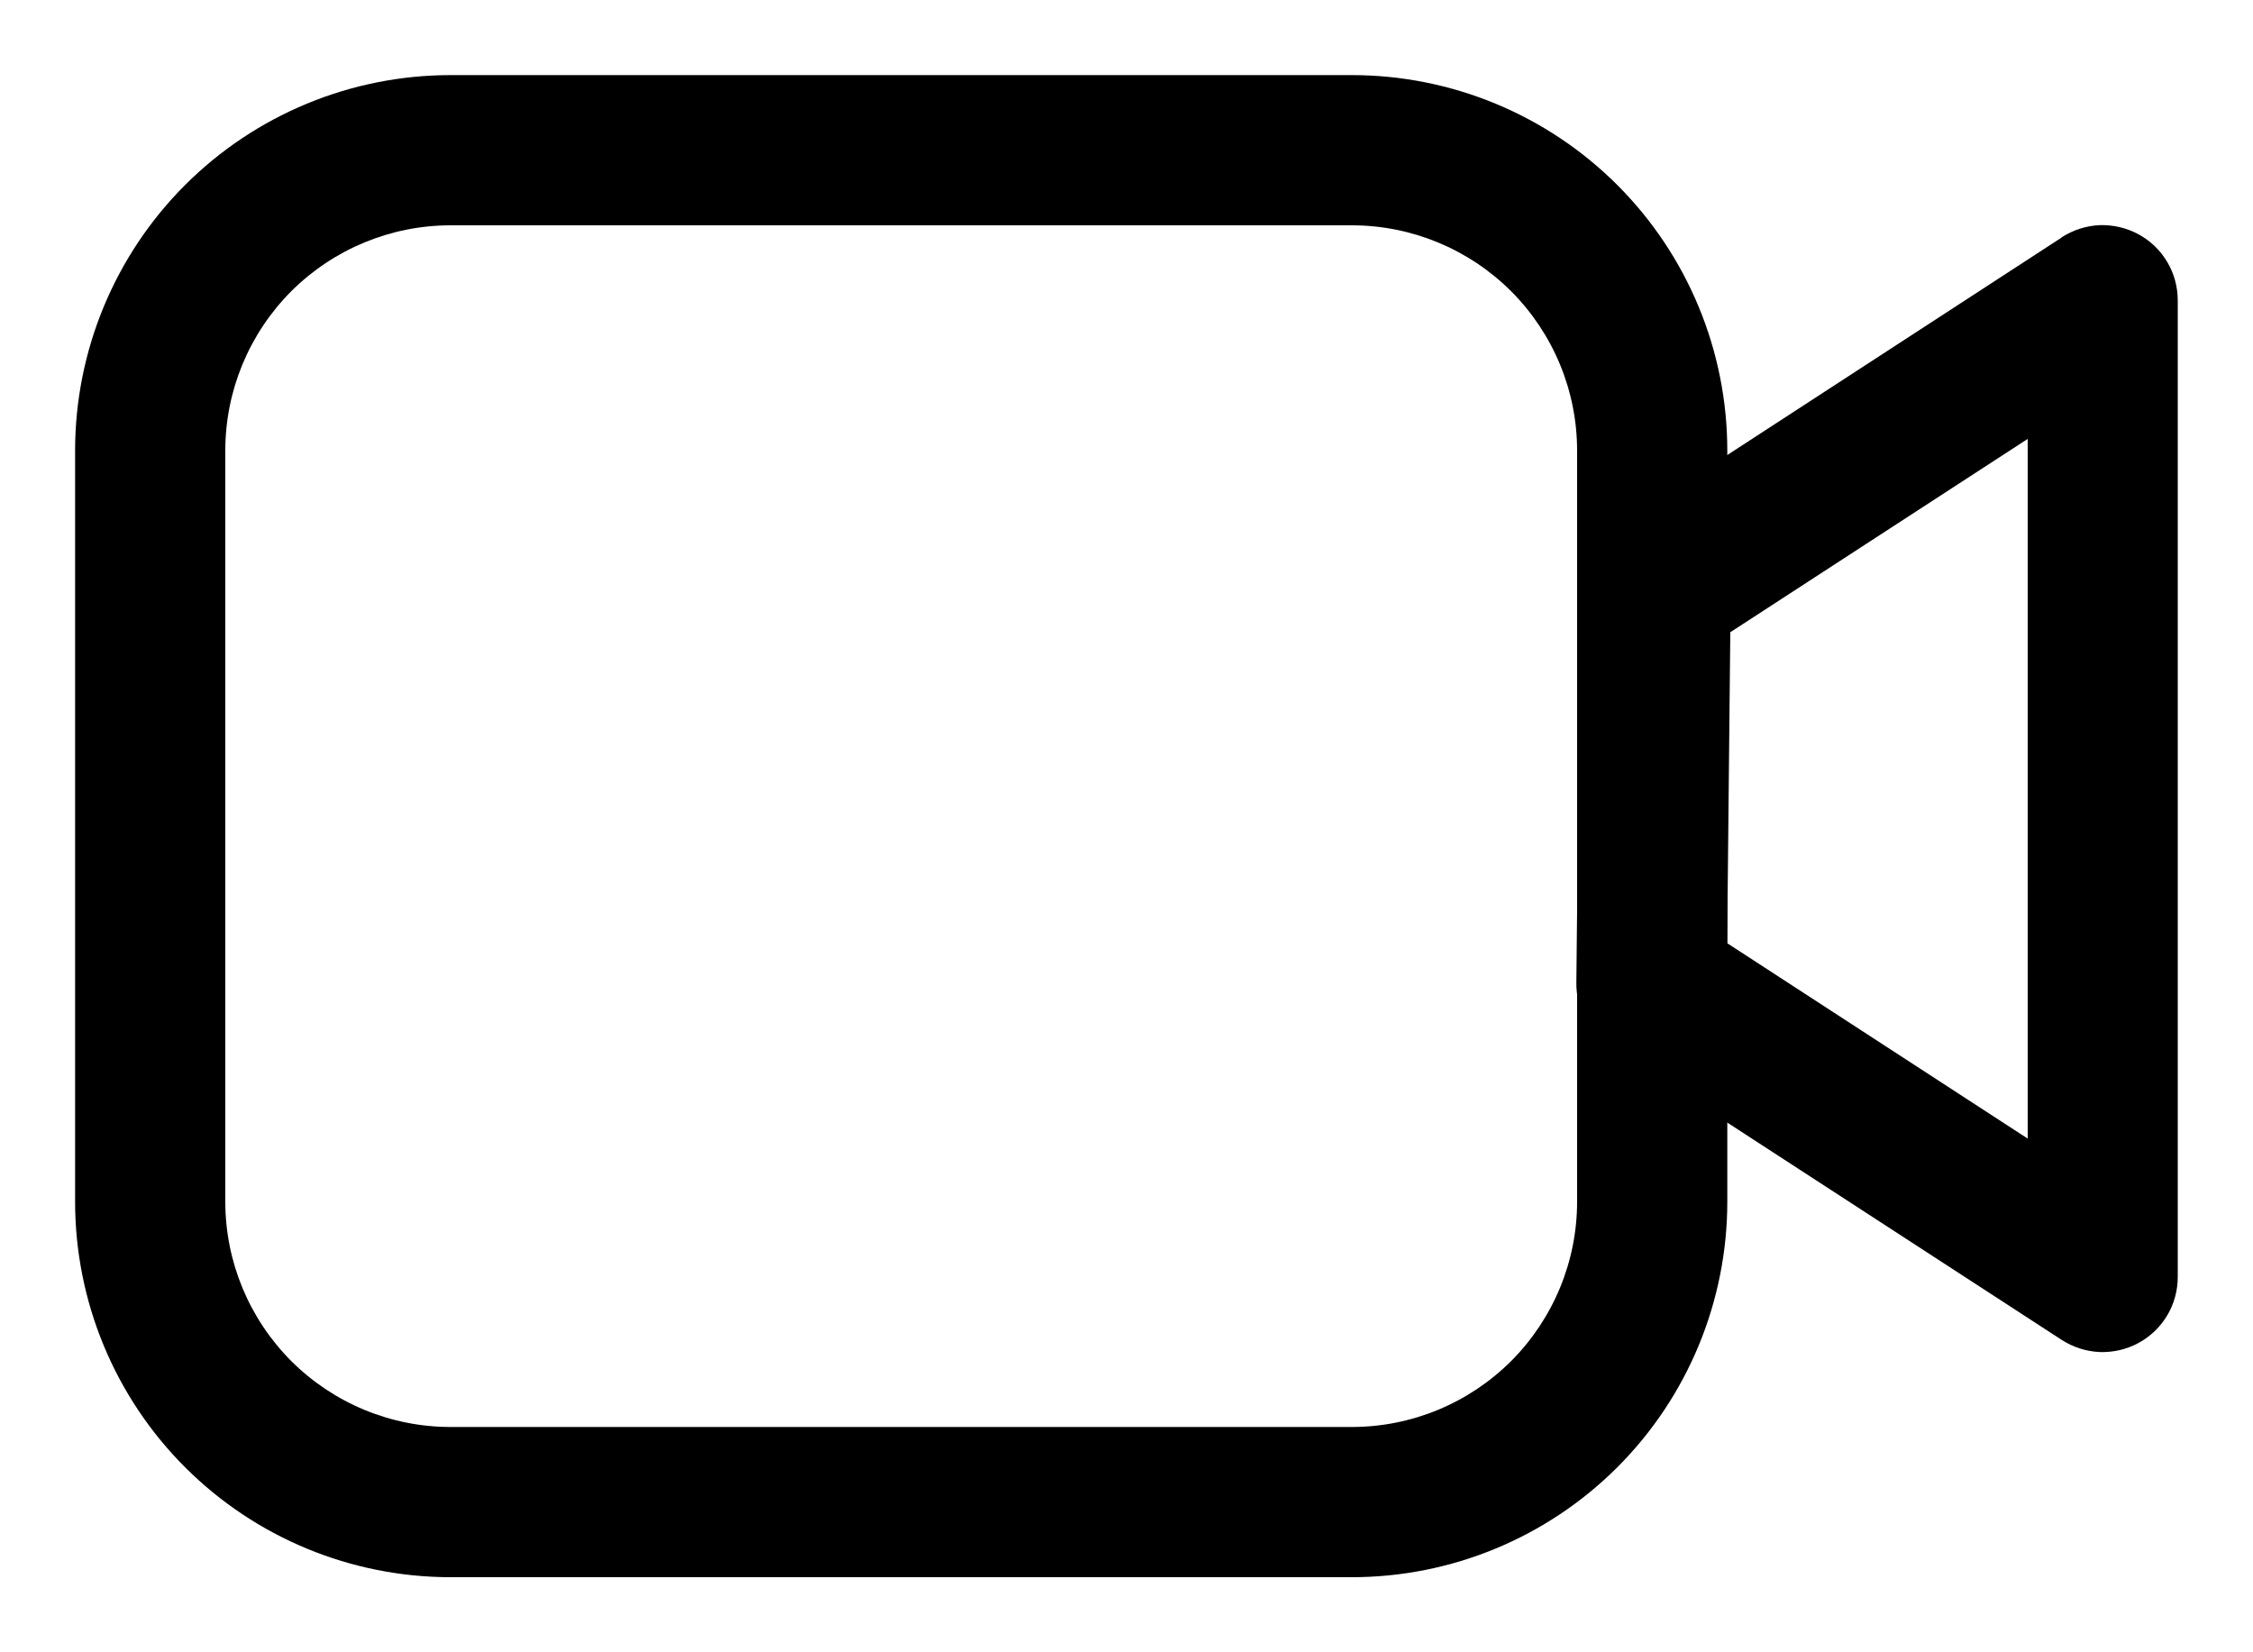 <?xml version="1.0" encoding="UTF-8"?> <svg xmlns="http://www.w3.org/2000/svg" width="15" height="11" viewBox="0 0 15 11" fill="none"><path fill-rule="evenodd" clip-rule="evenodd" d="M9 0.5H3C2.337 0.5 1.701 0.763 1.232 1.232C0.763 1.701 0.5 2.337 0.5 3V8C0.5 8.663 0.763 9.299 1.232 9.768C1.701 10.237 2.337 10.5 3 10.5H9C9.663 10.5 10.299 10.237 10.768 9.768C11.237 9.299 11.5 8.663 11.5 8V3C11.5 2.337 11.237 1.701 10.768 1.232C10.299 0.763 9.663 0.5 9 0.5ZM1.5 3C1.5 2.602 1.658 2.221 1.939 1.939C2.221 1.658 2.602 1.5 3 1.5H9C9.398 1.5 9.779 1.658 10.061 1.939C10.342 2.221 10.5 2.602 10.5 3V8C10.5 8.398 10.342 8.779 10.061 9.061C9.779 9.342 9.398 9.5 9 9.5H3C2.602 9.5 2.221 9.342 1.939 9.061C1.658 8.779 1.5 8.398 1.5 8V3Z" fill="black"></path><path fill-rule="evenodd" clip-rule="evenodd" d="M13.728 1.58L10.75 3.517C10.681 3.562 10.624 3.623 10.584 3.695C10.544 3.768 10.523 3.849 10.522 3.931L10.495 6.543C10.494 6.627 10.514 6.71 10.554 6.785C10.594 6.859 10.652 6.922 10.722 6.968L13.726 8.92C13.802 8.969 13.889 8.997 13.979 9.001C14.069 9.004 14.158 8.984 14.237 8.941C14.317 8.898 14.383 8.834 14.429 8.757C14.475 8.68 14.499 8.591 14.499 8.501V2C14.499 1.91 14.475 1.821 14.429 1.744C14.383 1.666 14.317 1.603 14.238 1.56C14.159 1.517 14.069 1.496 13.979 1.499C13.889 1.503 13.802 1.531 13.726 1.58M13.5 7.58L11.499 6.279L11.52 4.209L13.5 2.922V7.58Z" fill="black"></path></svg> 